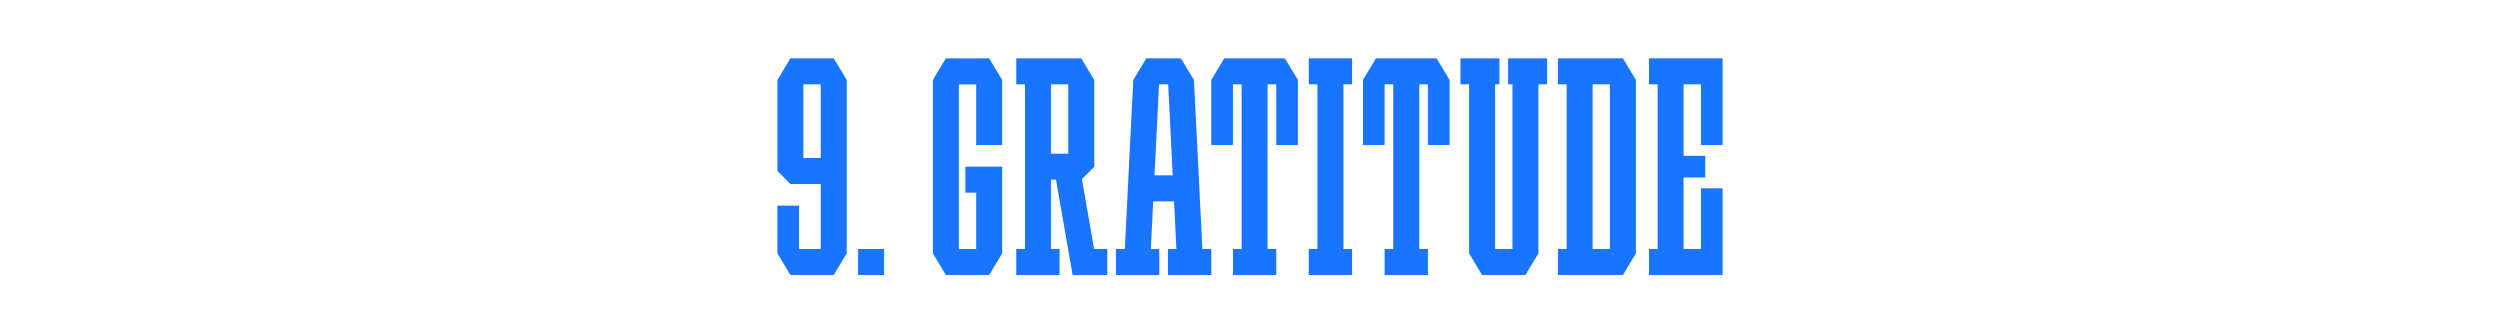<?xml version="1.0" encoding="UTF-8"?> <svg xmlns="http://www.w3.org/2000/svg" id="Layer_1" data-name="Layer 1" viewBox="0 0 1500 200"><defs><style> .cls-1 { fill: #1975ff; } .cls-1, .cls-2 { stroke-width: 0px; } .cls-2 { fill: #fff; } </style></defs><rect class="cls-2" width="1500" height="200"></rect><g id="Scoro_Case" data-name="Scoro Case"><g><g id="_Н3" data-name="Н3"><rect class="cls-1" x="514.86" y="149.4" width="15.6" height="15.6"></rect></g><g><path class="cls-1" d="M721.43,149.4l-5.07-101.4h0l-7.8-13h-2.6s-15.6,0-15.6,0h0s-2.6,0-2.6,0l-7.8,13h0l-5.07,101.4h-5.33v15.6h26v-15.6h-5.07l1.43-28.6h12.48l1.43,28.6h-5.07v15.6h26v-15.6h-5.33ZM692.7,105.2l2.73-54.6h5.46l2.73,54.6h-10.92Z"></path><polygon class="cls-1" points="811.26 50.6 811.26 35 806.06 35 790.46 35 785.26 35 785.26 50.6 790.46 50.6 790.46 149.4 785.26 149.4 785.26 165 790.46 165 806.06 165 811.26 165 811.26 149.4 806.06 149.4 806.06 50.6 811.26 50.6"></polygon><path class="cls-1" d="M973.76,35h-39v15.6h5.2v98.8h-5.2v15.6h39l7.8-13V48l-7.8-13ZM955.56,149.4V50.6h10.4v98.8h-10.4Z"></path><polygon class="cls-1" points="1010.16 35 994.56 35 989.36 35 989.36 50.6 994.56 50.6 994.56 149.4 989.36 149.4 989.36 165 994.56 165 1010.16 165 1033.56 165 1033.56 154.6 1033.56 149.4 1033.56 113 1020.56 113 1020.56 149.4 1010.16 149.4 1010.16 106.5 1023.16 106.5 1023.16 93.5 1010.16 93.5 1010.16 50.6 1020.56 50.6 1020.56 87 1033.56 87 1033.56 50.6 1033.56 45.4 1033.56 35 1010.16 35"></polygon><polygon class="cls-1" points="593.51 35 585.71 35 585.71 35.03 575.31 35.03 575.31 35 567.51 35 559.71 48 559.71 50.6 559.71 149.4 559.71 152 567.51 165 572.71 165 575.31 165 585.71 165 588.31 165 593.51 165 601.31 152 601.31 149.4 601.31 115.6 601.31 100 585.71 100 579.21 100 579.21 115.6 585.71 115.6 585.71 149.4 575.31 149.4 575.31 50.62 585.71 50.62 585.71 87 601.31 87 601.31 50.6 601.31 48 593.51 35"></polygon><path class="cls-1" d="M656.45,149.4l-7.3-41.98,7.41-7.41h0v-52l-7.8-13h-39v15.6h5.2v98.8h-5.2v15.6h26v-15.6h-5.2v-41.6h3.05l9.95,57.19h0s0,.01,0,.01h20.8v-15.6h-7.91ZM630.56,50.6h10.4v41.6h-10.4v-41.6Z"></path><polygon class="cls-1" points="770.96 35 768.36 35 763.16 35 760.56 35 744.96 35 742.36 35 737.16 35 734.56 35 726.76 48 726.76 50.6 726.76 87 739.76 87 739.76 50.6 742.36 50.6 744.96 50.6 744.96 149.4 739.76 149.4 739.76 165 744.96 165 760.56 165 765.76 165 765.76 149.4 760.56 149.4 760.56 50.6 763.16 50.6 765.76 50.6 765.76 87 778.76 87 778.76 50.6 778.76 48 770.96 35"></polygon><polygon class="cls-1" points="861.96 35 859.36 35 854.16 35 851.56 35 835.96 35 833.36 35 828.16 35 825.56 35 817.76 48 817.76 50.6 817.76 87 830.76 87 830.76 50.6 833.36 50.6 835.96 50.6 835.96 149.4 830.76 149.4 830.76 165 835.96 165 851.56 165 856.76 165 856.76 149.4 851.56 149.4 851.56 50.6 854.16 50.6 856.76 50.6 856.76 87 869.76 87 869.76 50.6 869.76 48 861.96 35"></polygon><polygon class="cls-1" points="928.26 35 923.06 35 907.46 35 904.86 35 904.86 50.6 907.46 50.6 907.46 149.4 897.06 149.4 897.06 50.6 899.66 50.6 899.66 35 897.06 35 881.46 35 876.26 35 876.26 50.6 881.46 50.6 881.46 149.4 881.46 152 889.26 165 891.86 165 897.06 165 907.46 165 912.66 165 915.26 165 923.06 152 923.06 149.4 923.06 50.6 928.26 50.6 928.26 35"></polygon></g><path class="cls-1" d="M500.24,35h-26l-7.8,13v54.6l7.8,7.8h18.2v39h-13v-26h-13v28.6l7.8,13h26l7.8-13V48l-7.8-13ZM482.04,94.8v-44.2h10.4v44.2h-10.4Z"></path></g></g></svg> 